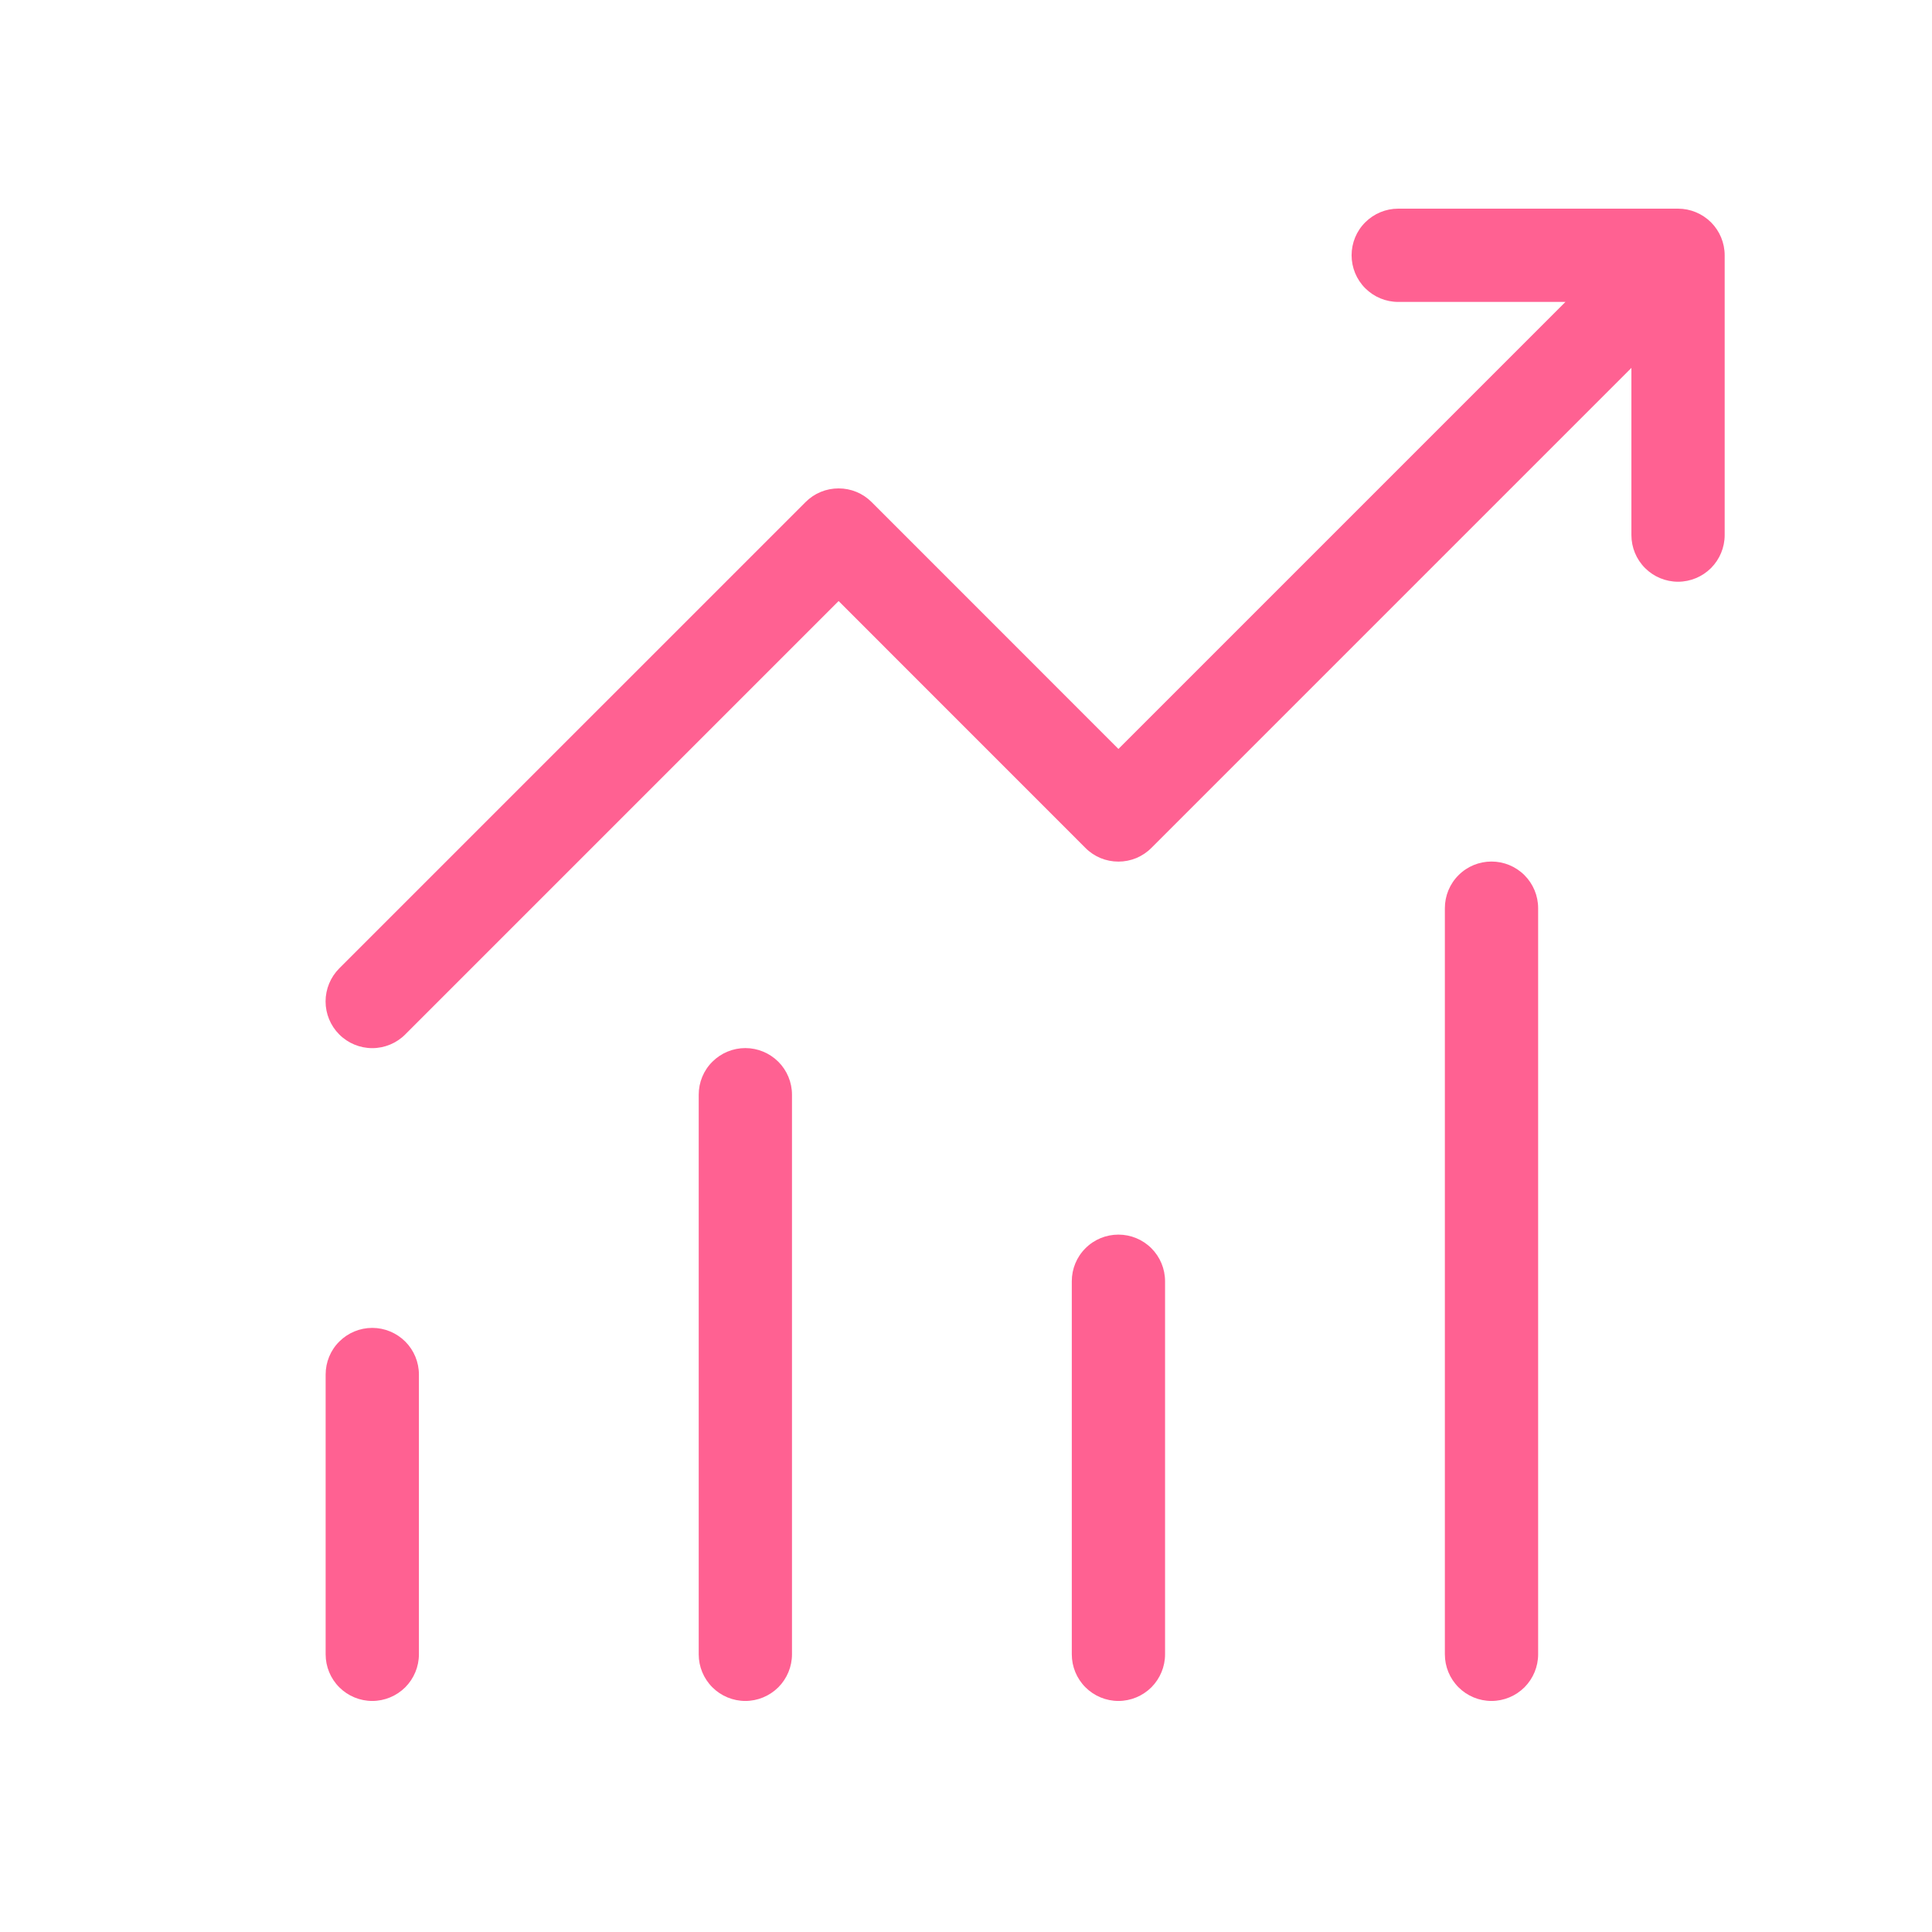 <svg width="29" height="29" viewBox="0 0 29 29" fill="none" xmlns="http://www.w3.org/2000/svg">
<path d="M20.988 3.132C20.802 3.132 20.624 3.206 20.493 3.337C20.361 3.468 20.288 3.646 20.288 3.832C20.288 4.017 20.361 4.195 20.493 4.327C20.624 4.458 20.802 4.532 20.988 4.532H23.498L16.788 11.242L13.083 7.536C13.018 7.471 12.941 7.419 12.856 7.384C12.771 7.349 12.68 7.331 12.588 7.331C12.495 7.331 12.404 7.349 12.319 7.384C12.234 7.419 12.157 7.471 12.092 7.536L5.092 14.536C4.961 14.668 4.887 14.846 4.887 15.032C4.887 15.218 4.961 15.396 5.092 15.527C5.223 15.659 5.402 15.733 5.588 15.733C5.773 15.733 5.952 15.659 6.083 15.527L12.588 9.022L16.292 12.727C16.357 12.793 16.434 12.844 16.519 12.88C16.604 12.915 16.695 12.933 16.788 12.933C16.88 12.933 16.971 12.915 17.056 12.88C17.141 12.844 17.218 12.793 17.283 12.727L24.488 5.522V8.032C24.488 8.217 24.561 8.395 24.693 8.527C24.824 8.658 25.002 8.732 25.188 8.732C25.373 8.732 25.551 8.658 25.683 8.527C25.814 8.395 25.888 8.217 25.888 8.032V3.832C25.888 3.646 25.814 3.468 25.683 3.337C25.551 3.206 25.373 3.132 25.188 3.132H20.988ZM22.388 12.932C22.202 12.932 22.024 13.005 21.893 13.137C21.761 13.268 21.688 13.446 21.688 13.632V24.832C21.688 25.017 21.761 25.195 21.893 25.327C22.024 25.458 22.202 25.532 22.388 25.532C22.573 25.532 22.751 25.458 22.883 25.327C23.014 25.195 23.088 25.017 23.088 24.832V13.632C23.088 13.446 23.014 13.268 22.883 13.137C22.751 13.005 22.573 12.932 22.388 12.932ZM11.188 15.732C11.002 15.732 10.824 15.806 10.693 15.937C10.561 16.068 10.488 16.246 10.488 16.432V24.832C10.488 25.017 10.561 25.195 10.693 25.327C10.824 25.458 11.002 25.532 11.188 25.532C11.373 25.532 11.551 25.458 11.683 25.327C11.814 25.195 11.888 25.017 11.888 24.832V16.432C11.888 16.246 11.814 16.068 11.683 15.937C11.551 15.806 11.373 15.732 11.188 15.732ZM16.088 19.232C16.088 19.046 16.161 18.868 16.293 18.737C16.424 18.605 16.602 18.532 16.788 18.532C16.973 18.532 17.151 18.605 17.283 18.737C17.414 18.868 17.488 19.046 17.488 19.232V24.832C17.488 25.017 17.414 25.195 17.283 25.327C17.151 25.458 16.973 25.532 16.788 25.532C16.602 25.532 16.424 25.458 16.293 25.327C16.161 25.195 16.088 25.017 16.088 24.832V19.232ZM4.888 20.632C4.888 20.446 4.961 20.268 5.093 20.137C5.224 20.006 5.402 19.932 5.588 19.932C5.773 19.932 5.951 20.006 6.083 20.137C6.214 20.268 6.288 20.446 6.288 20.632V24.832C6.288 25.017 6.214 25.195 6.083 25.327C5.951 25.458 5.773 25.532 5.588 25.532C5.402 25.532 5.224 25.458 5.093 25.327C4.961 25.195 4.888 25.017 4.888 24.832V20.632Z" fill="#FF6192"/>
</svg>
